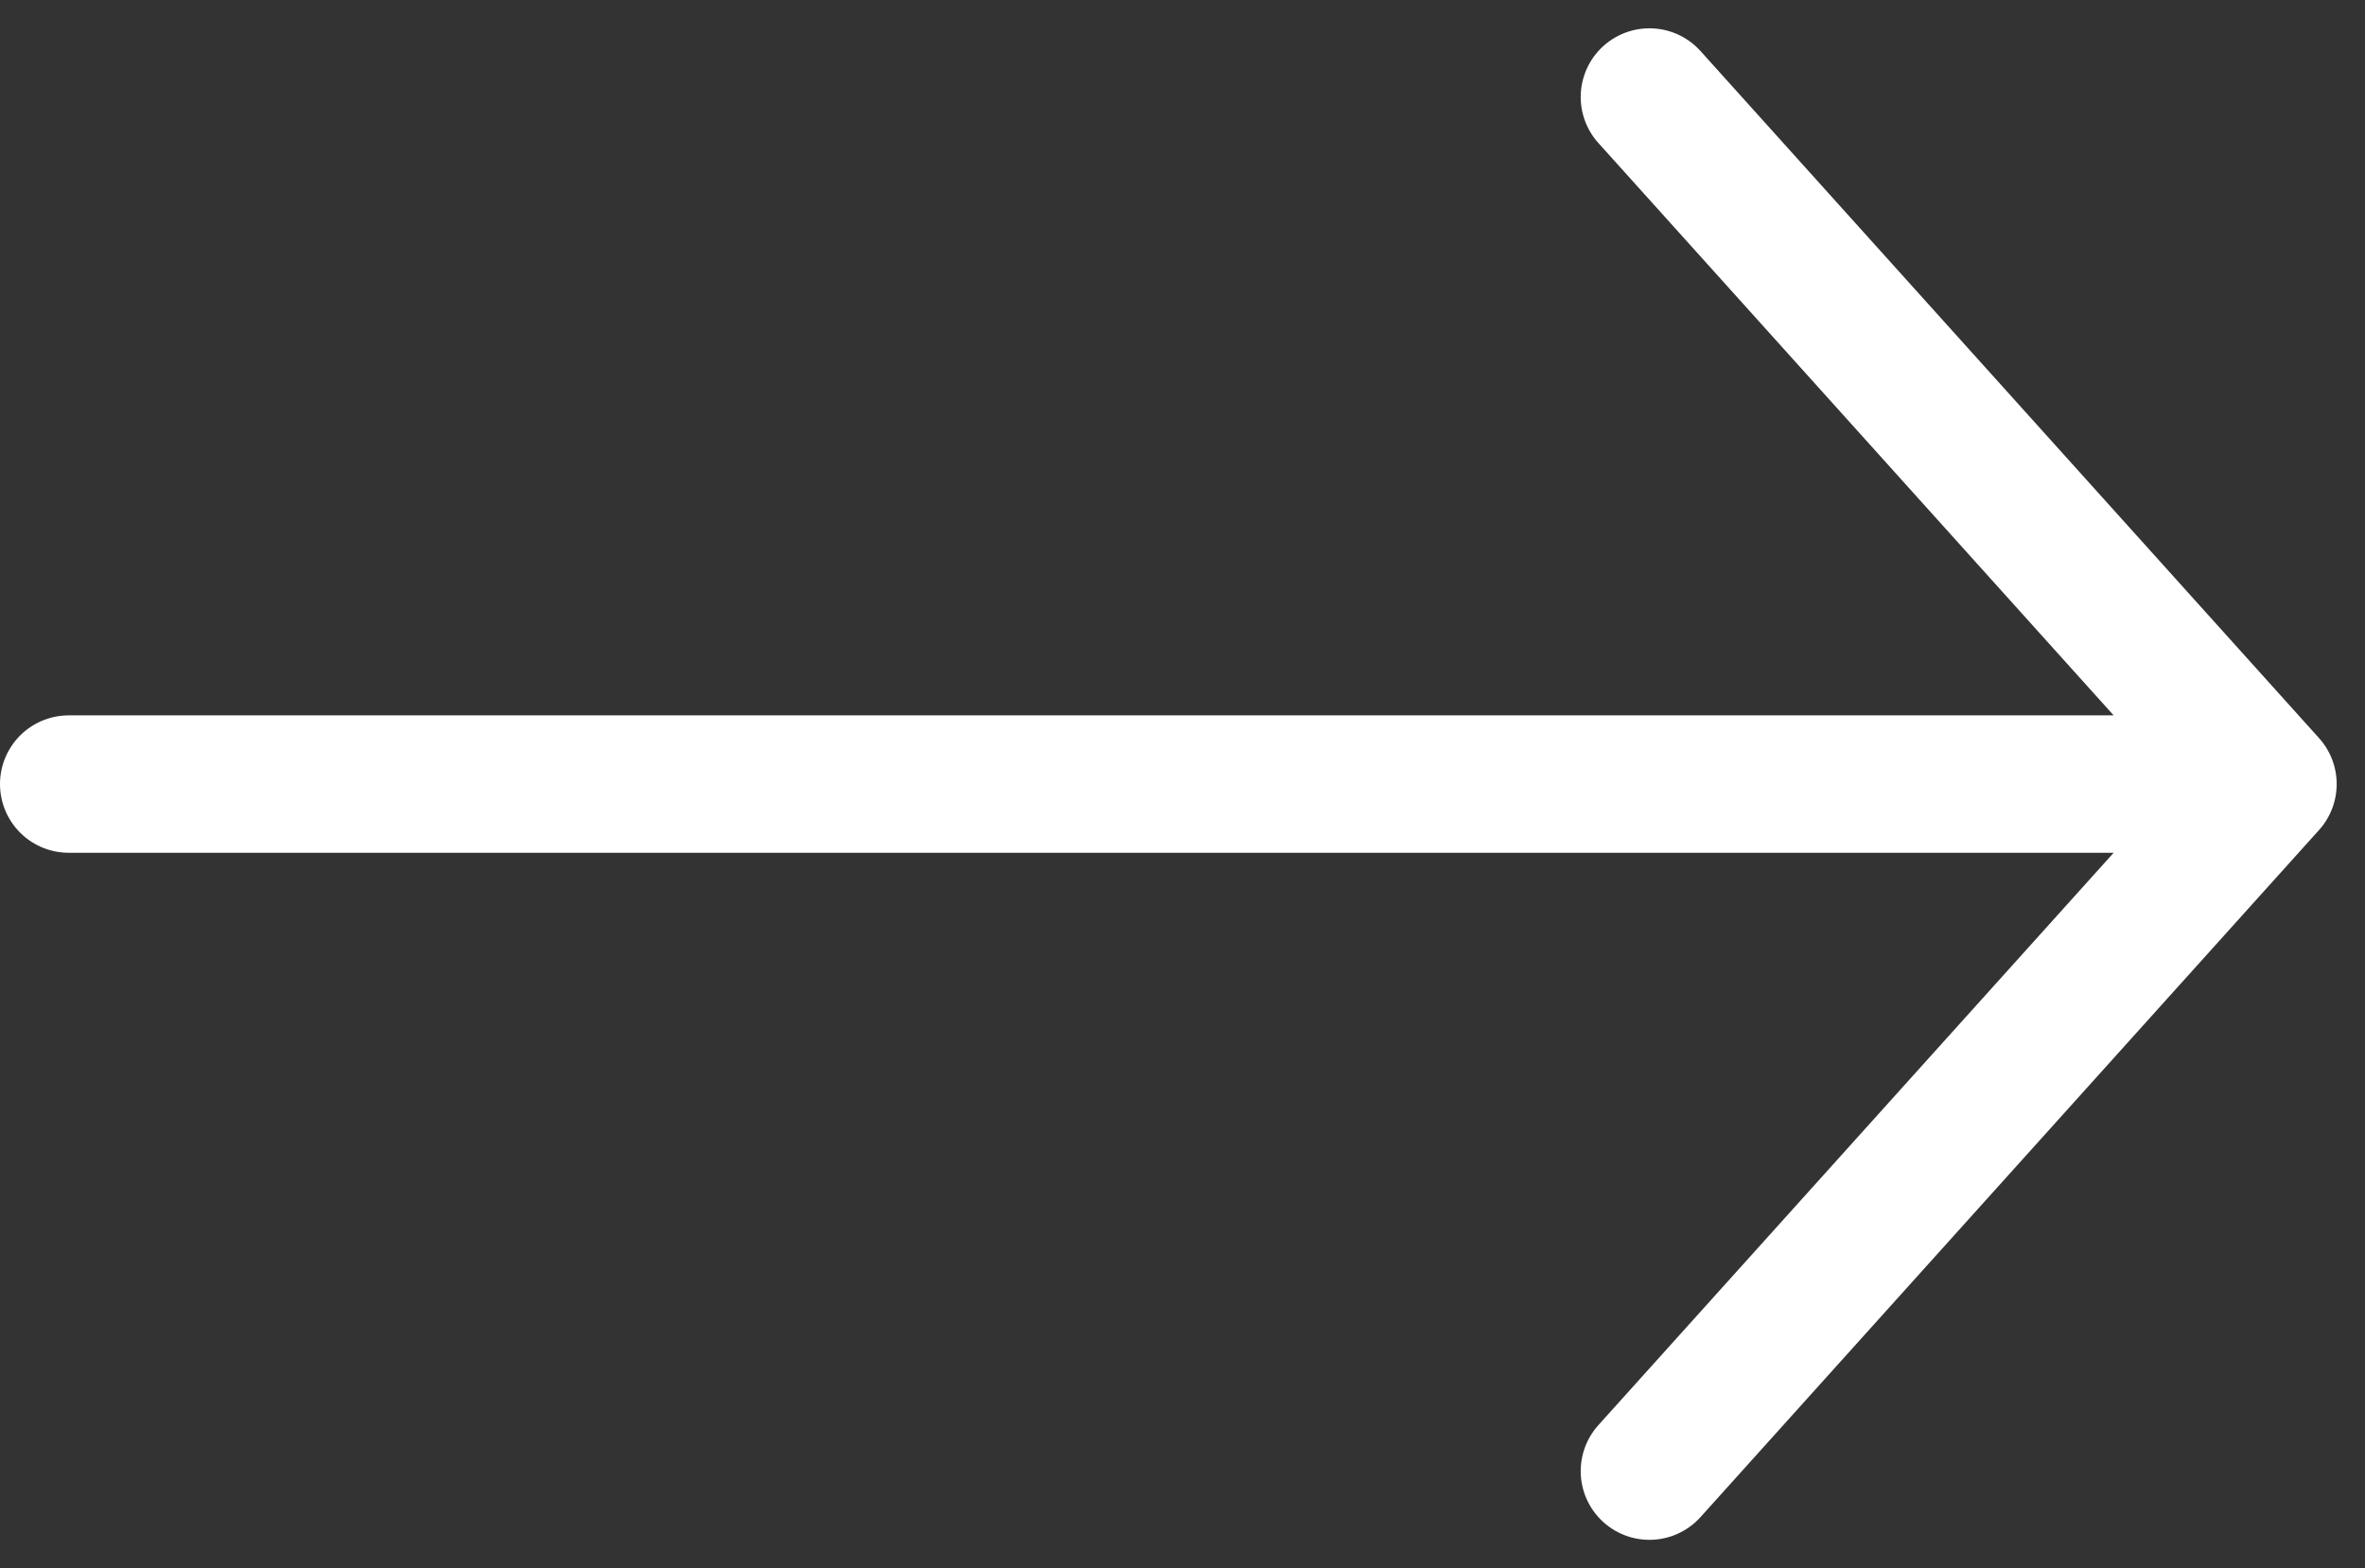 <?xml version="1.0" encoding="utf-8"?>
<svg xmlns="http://www.w3.org/2000/svg" width="17.206" height="11.412" viewBox="0 0 17.206 11.412">
  <rect x="0" y="0" width="17.206" height="11.412" fill="#333333" stroke="none"/>
  <path id="Path_73313" data-name="Path 73313" d="M-1.5,10.25h16m0,0-4.5-5m4.5,5-4.5,5" transform="translate(2 -4.544)" fill="none" stroke="#fff" stroke-linecap="round" stroke-linejoin="round" stroke-width="1"/>
</svg>
